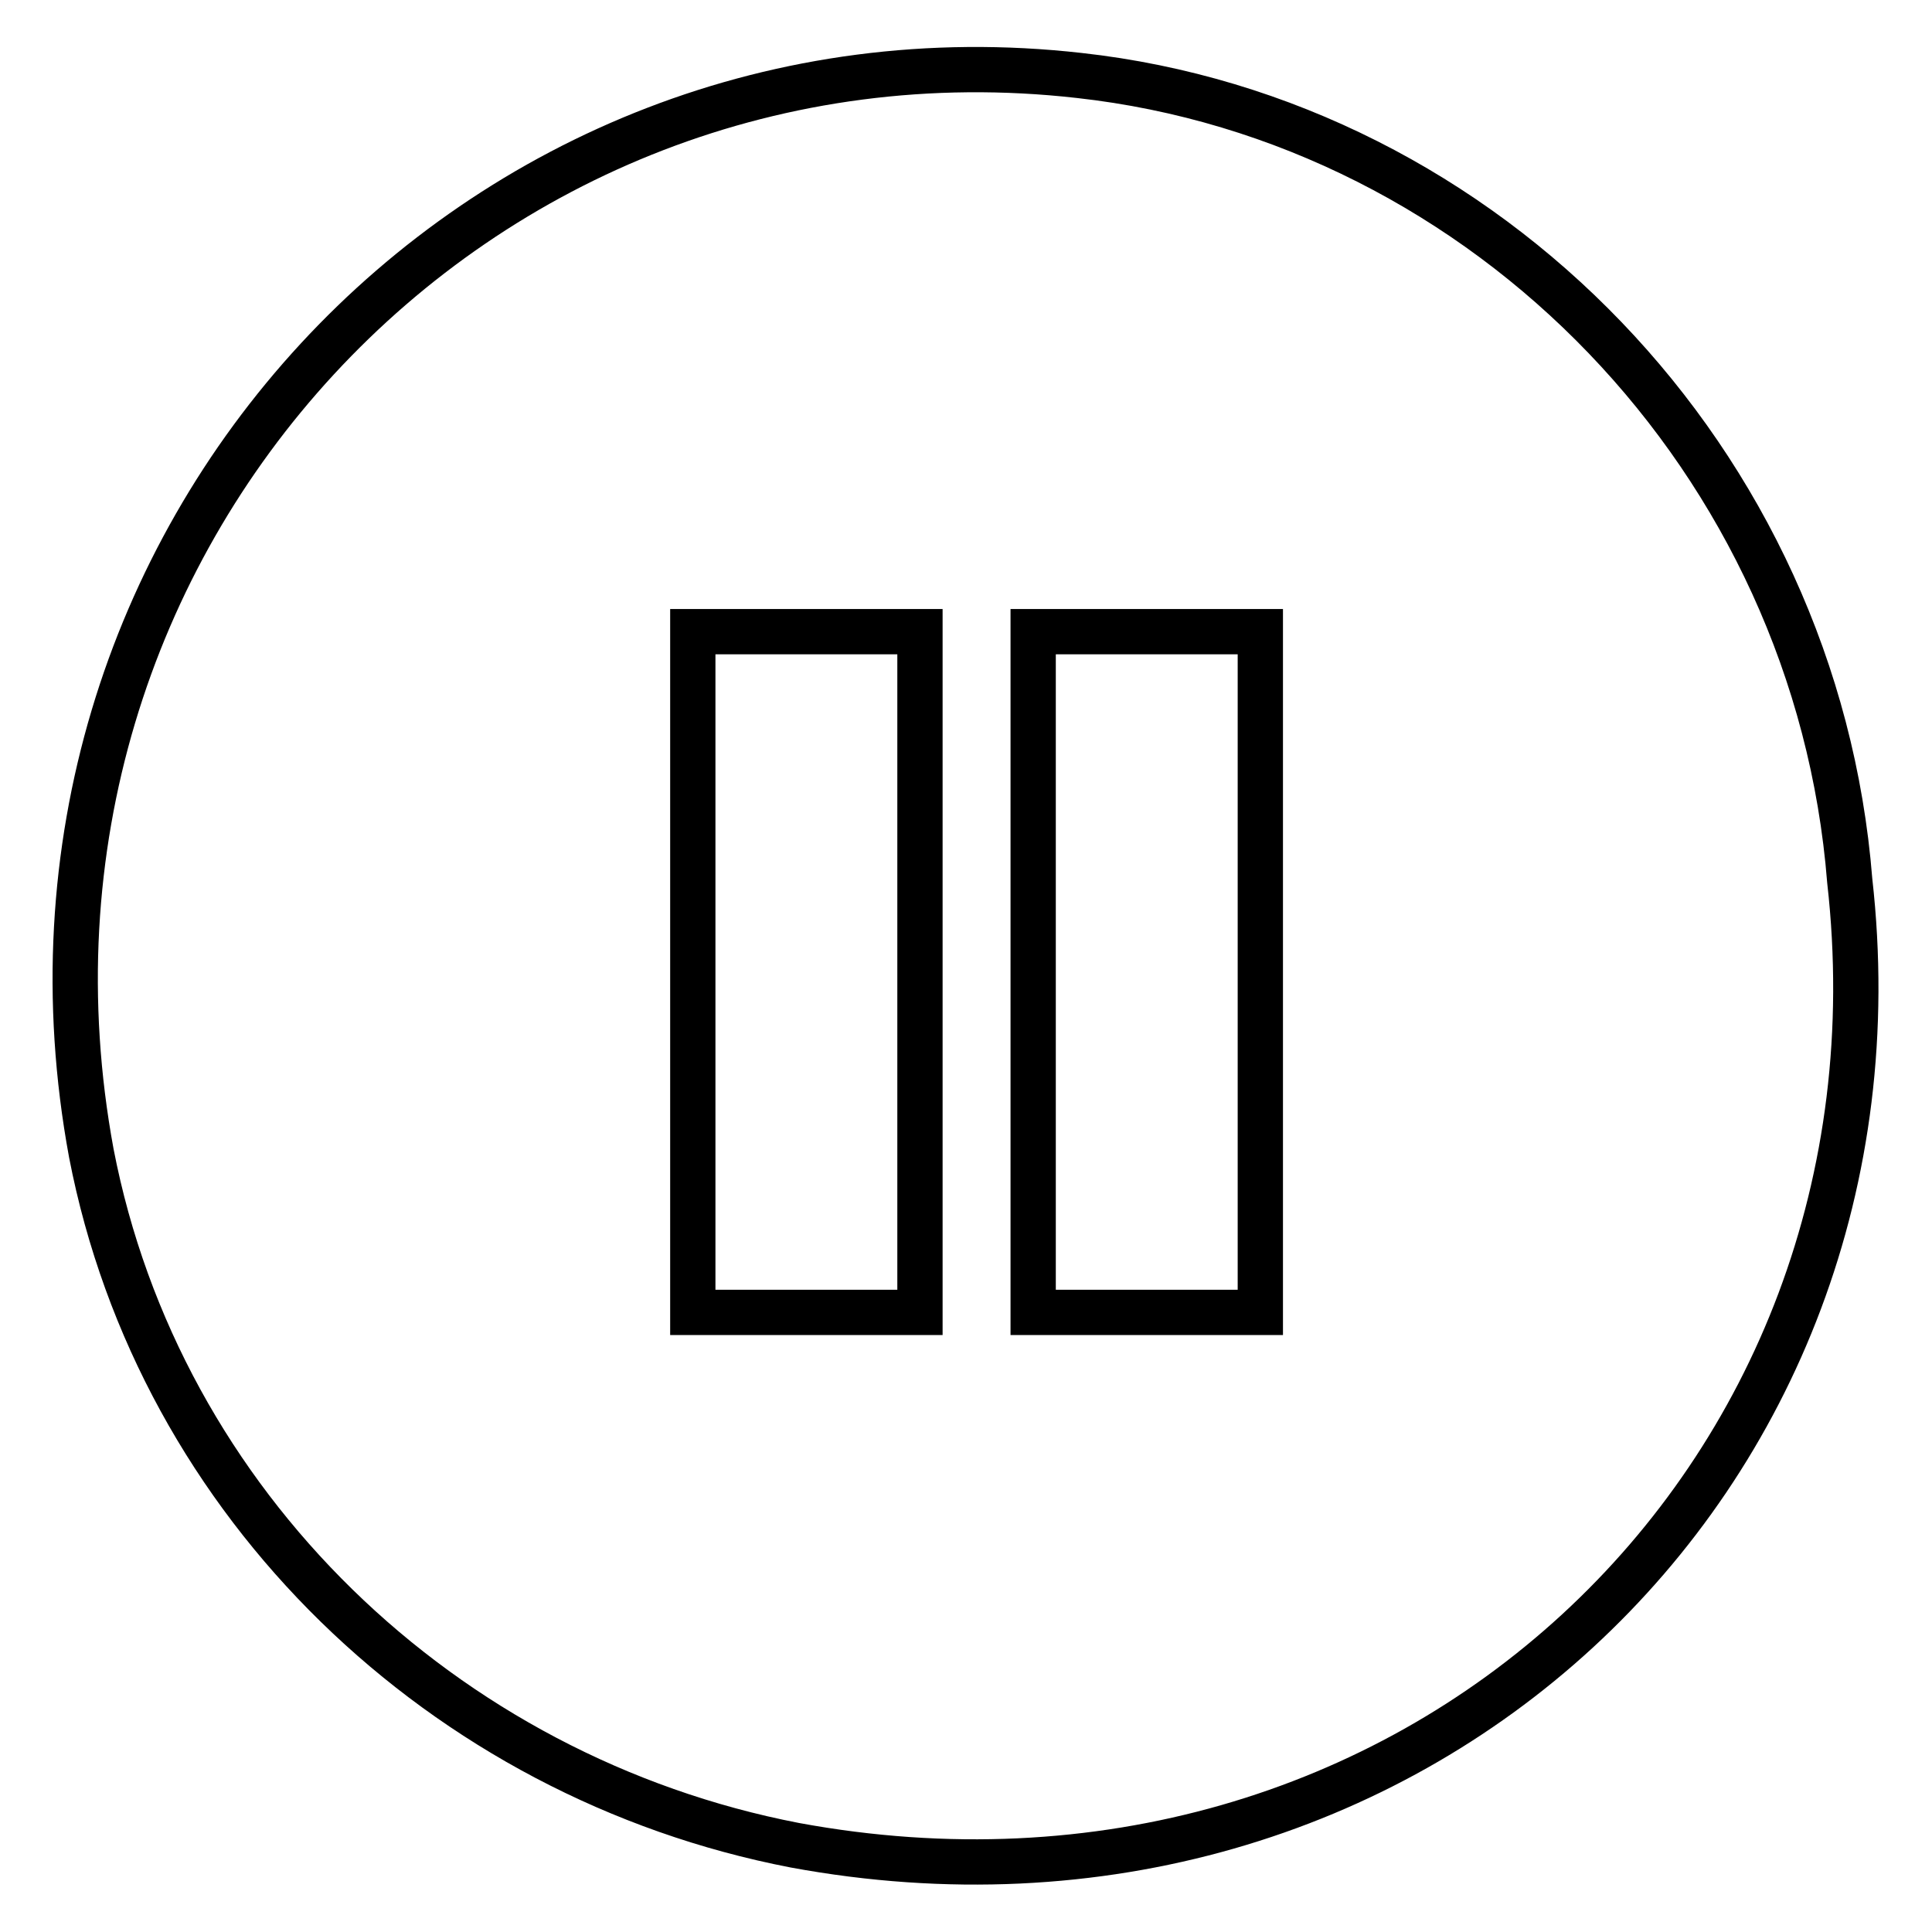 <?xml version="1.0" encoding="utf-8"?>
<!-- Svg Vector Icons : http://www.onlinewebfonts.com/icon -->
<!DOCTYPE svg PUBLIC "-//W3C//DTD SVG 1.1//EN" "http://www.w3.org/Graphics/SVG/1.1/DTD/svg11.dtd">
<svg version="1.1" xmlns="http://www.w3.org/2000/svg" xmlns:xlink="http://www.w3.org/1999/xlink" x="0px" y="0px" viewBox="0 0 256 256" enable-background="new 0 0 256 256" xml:space="preserve">
<g> <path stroke-width="6" fill-opacity="0" stroke="#000000"  d="M143,10C63.3,1-2.9,71.6,12.1,152.8c9,46.6,46.6,82.7,93.2,91.7c81.2,15,148.8-48.1,139.8-127.8 C240.7,61.1,197.1,16,143,10z M121.9,173.9H91.8V83.7h30.1V173.9z M167,173.9h-30.1V83.7H167V173.9z"/></g>
</svg>
